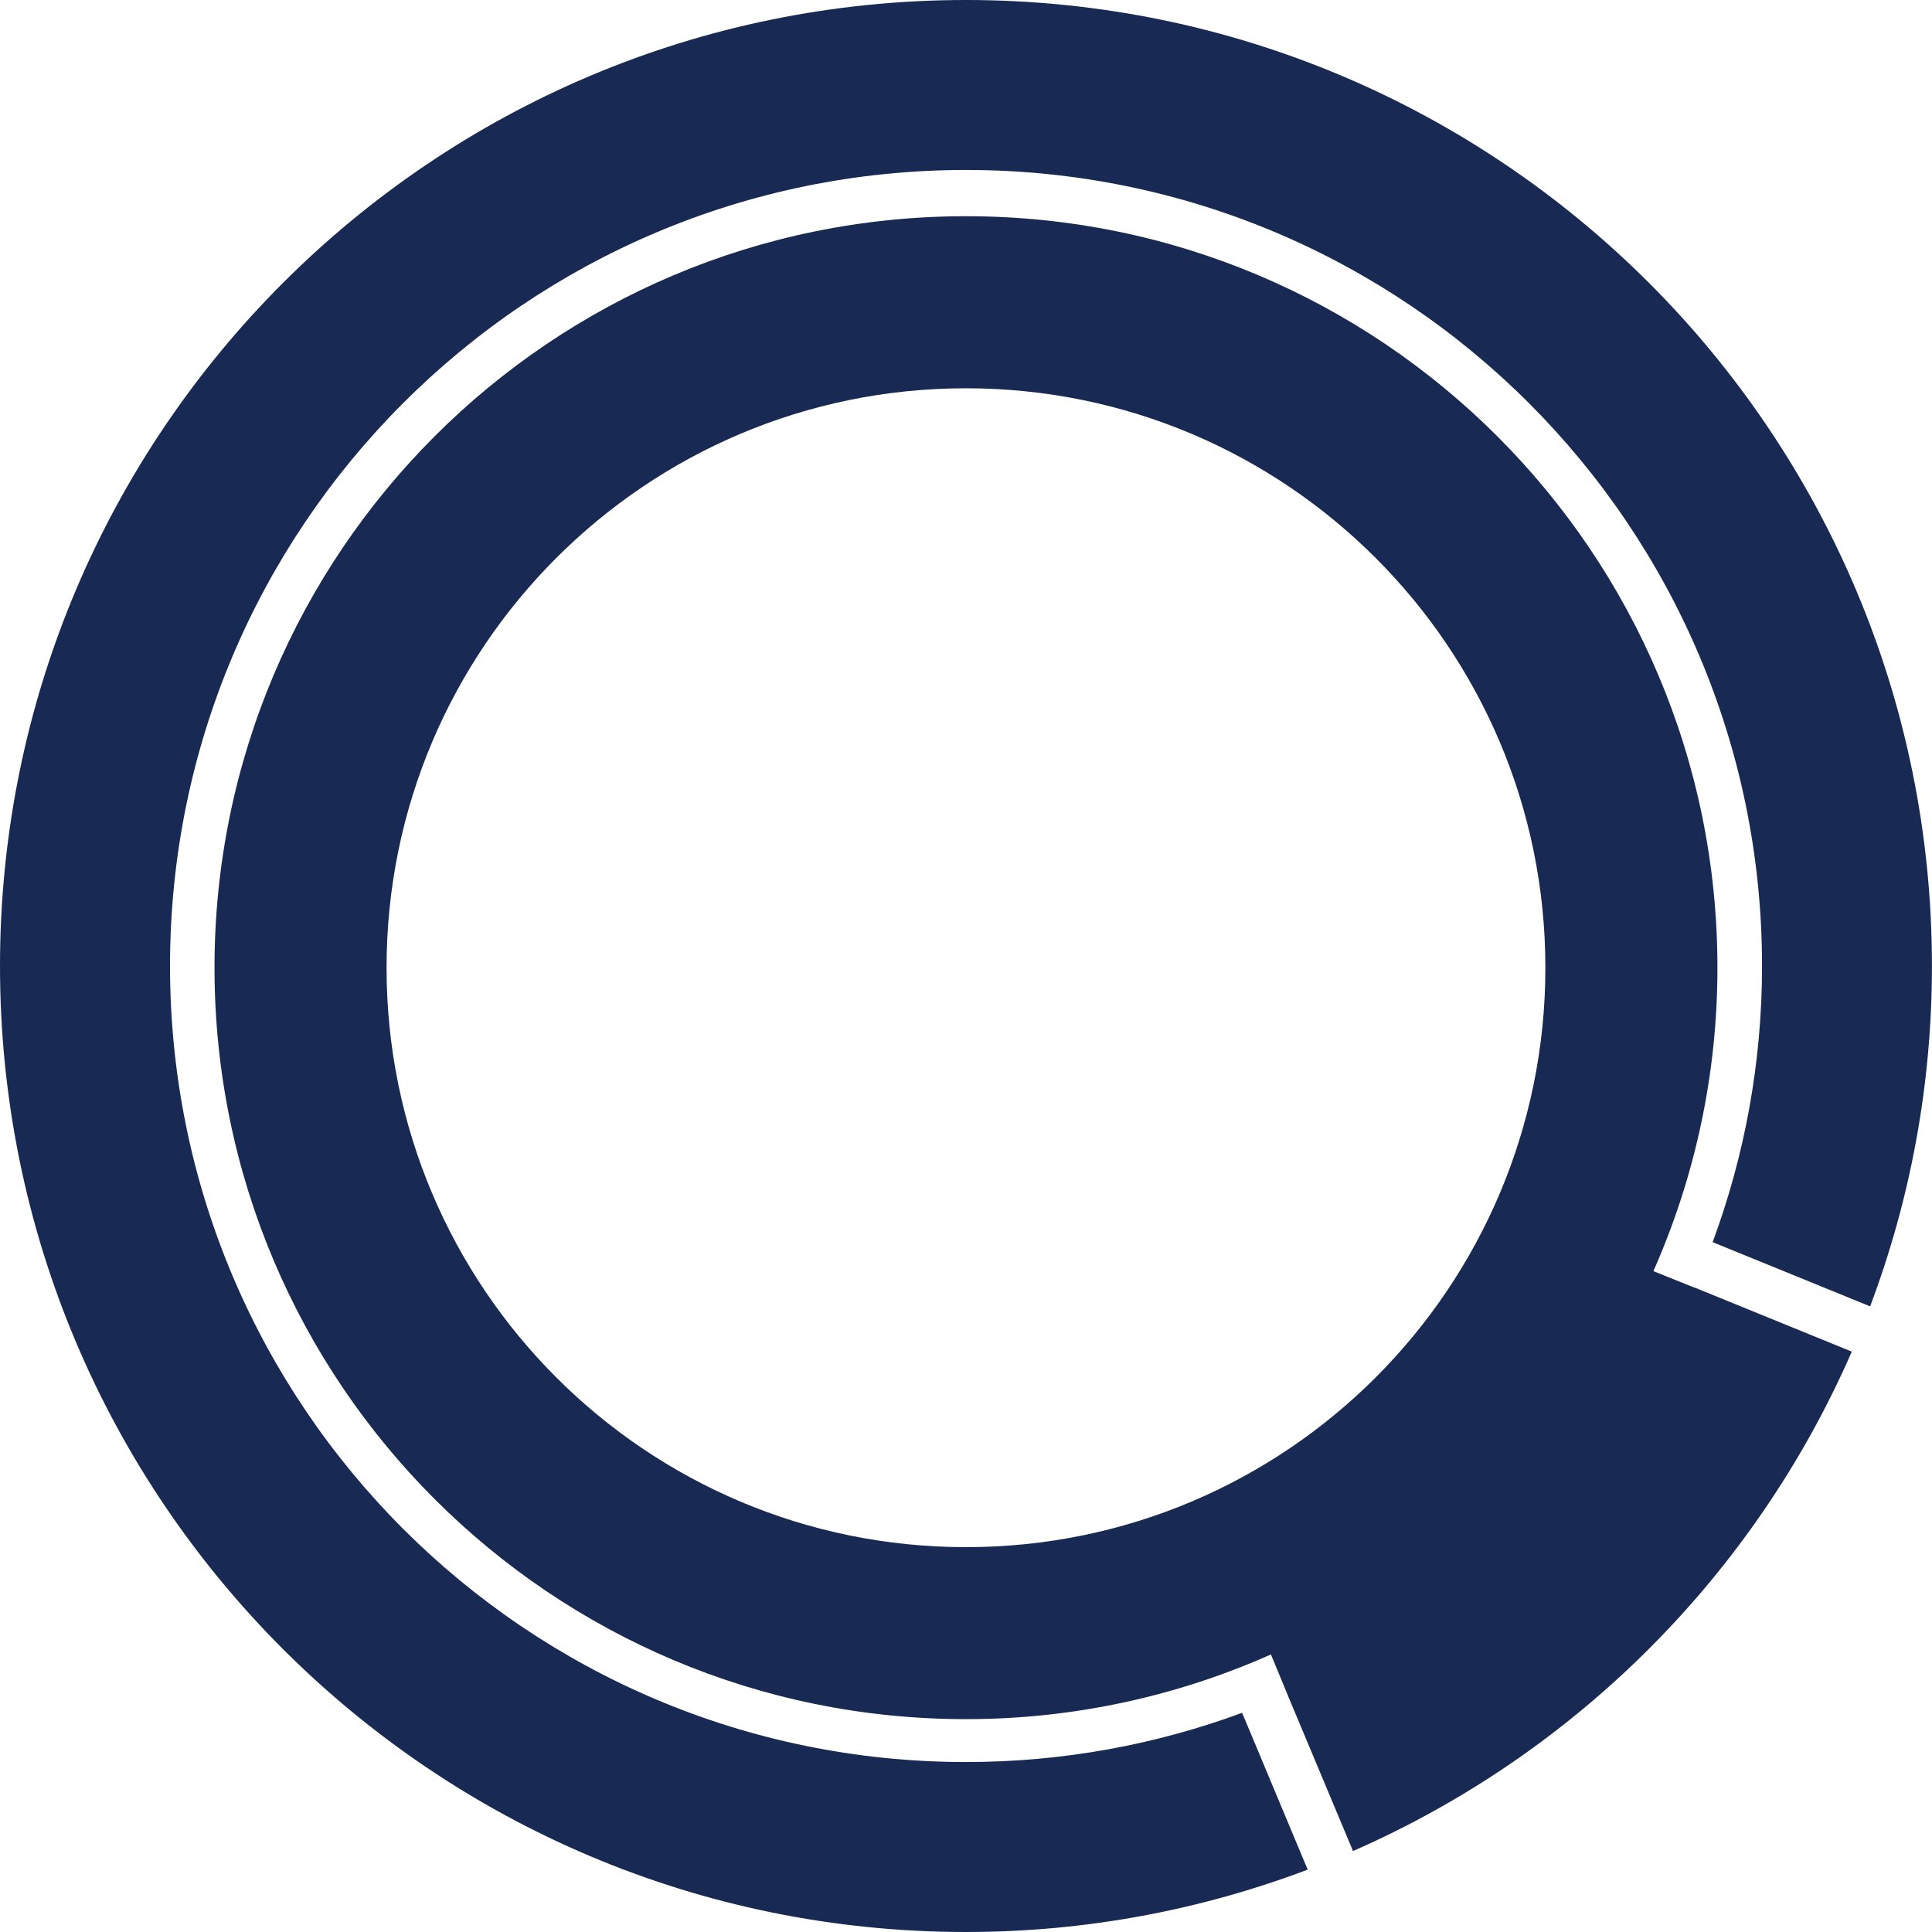 <svg width="35" height="35" viewBox="0 0 35 35" fill="none" xmlns="http://www.w3.org/2000/svg">
<path d="M17.5 0C7.835 0 0 7.835 0 17.5C0 27.165 7.835 35 17.5 35C19.68 35 21.765 34.598 23.69 33.87L22.502 31.029C20.943 31.605 19.258 31.921 17.5 31.921C9.536 31.921 3.08 25.464 3.08 17.5C3.08 9.536 9.535 3.079 17.5 3.079C25.465 3.079 31.921 9.535 31.921 17.499C31.921 19.259 31.603 20.944 31.026 22.503L33.879 23.666C34.602 21.747 34.999 19.67 34.999 17.499C35 7.835 27.165 0 17.5 0Z" fill="#182A54"/>
<path d="M30.692 23.324C30.692 23.324 30.692 23.324 30.692 23.325L29.956 23.029L29.953 23.027C30.697 21.345 31.113 19.487 31.113 17.53C31.113 10.012 25.018 3.917 17.5 3.917C9.98 3.917 3.886 10.013 3.886 17.531C3.886 25.049 9.98 31.144 17.5 31.144C19.466 31.144 21.335 30.723 23.024 29.972L23.322 30.692C23.322 30.692 23.322 30.692 23.321 30.692L24.511 33.533C28.546 31.766 31.786 28.523 33.547 24.486L30.694 23.323L30.692 23.324ZM7.003 17.531C7.003 11.733 11.702 7.034 17.5 7.034C23.297 7.034 27.996 11.733 27.996 17.531C27.996 23.328 23.297 28.028 17.5 28.028C11.702 28.028 7.003 23.328 7.003 17.531Z" fill="#182A54"/>
</svg>
